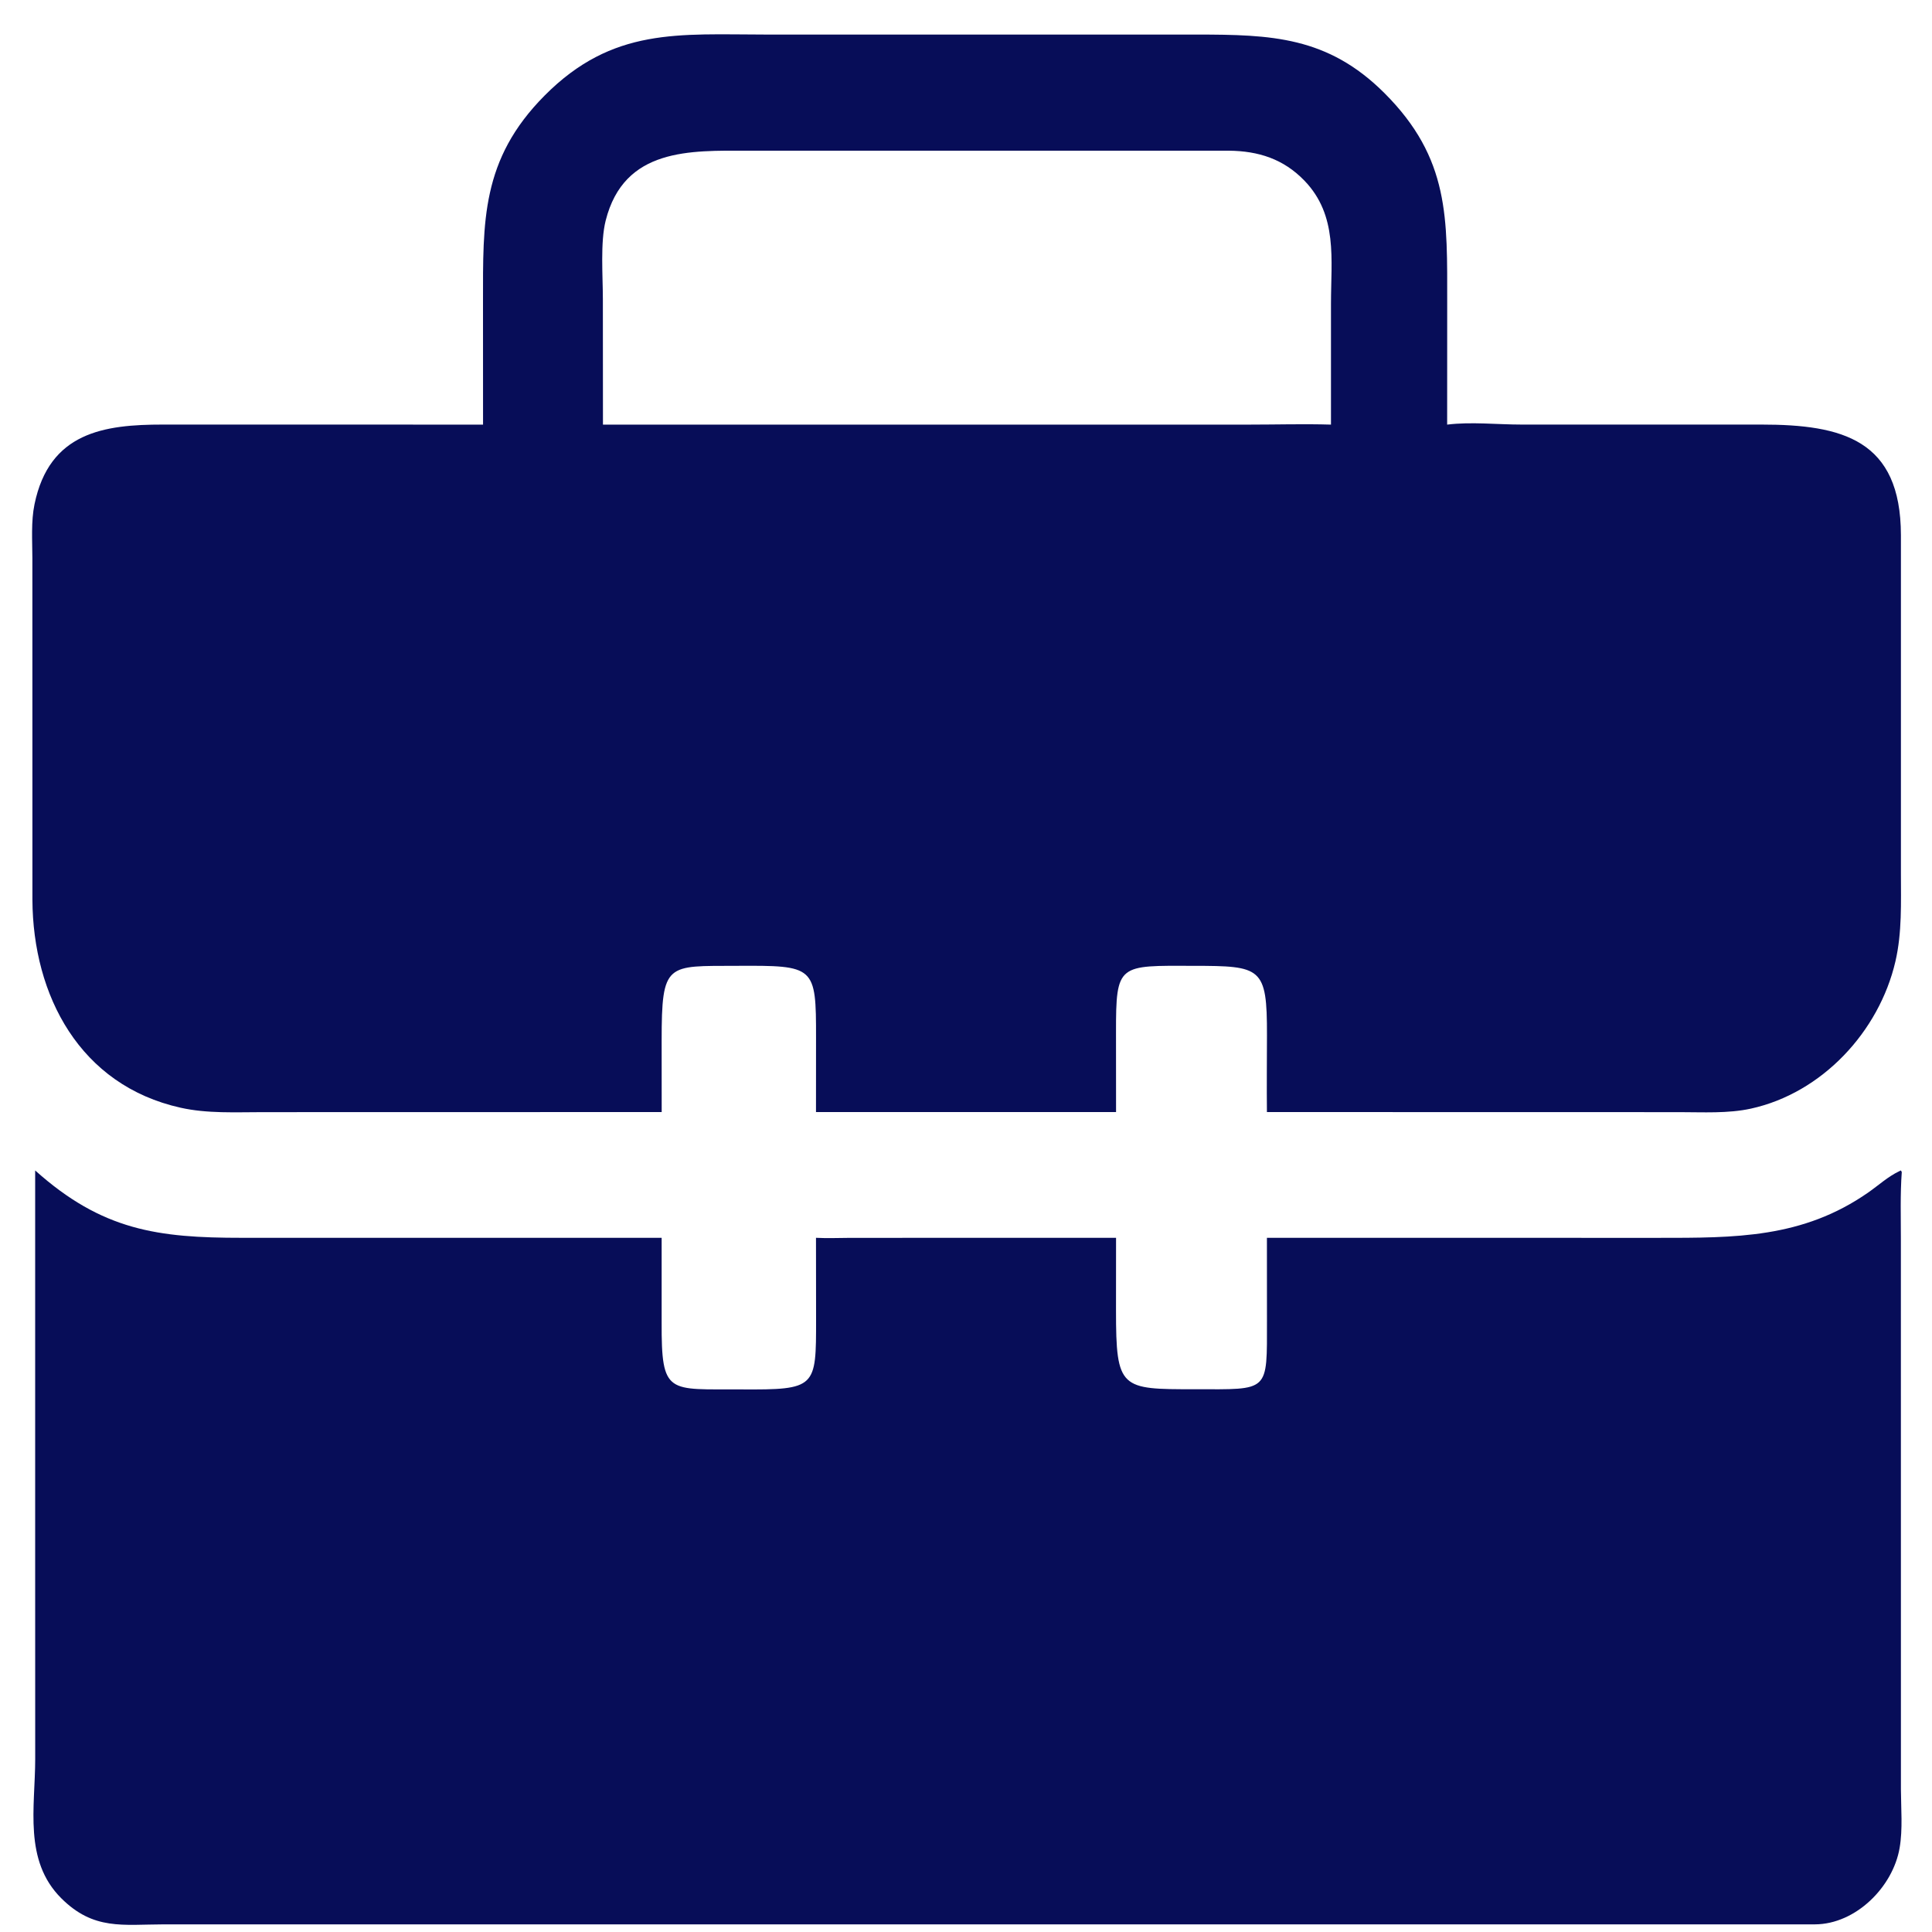 <?xml version="1.0" encoding="UTF-8"?> <svg xmlns="http://www.w3.org/2000/svg" width="45" height="45" viewBox="0 0 45 45" fill="none"><g clip-path="url(#clip0_2828_165)"><path d="M44.275 27.262L44.296 27.298C44.258 27.822 44.275 28.353 44.275 28.877L44.276 41.679C44.278 42.121 44.321 42.605 44.246 43.041C44.091 43.951 43.224 44.818 42.275 44.822L3.824 44.822C2.856 44.824 2.18 44.965 1.426 44.213C0.545 43.333 0.819 42.093 0.82 40.971L0.819 36.178V27.262C2.381 28.661 3.679 28.832 5.634 28.831L15.411 28.831L15.411 30.797C15.404 32.506 15.562 32.351 17.258 32.362C19.015 32.373 19.008 32.322 19.008 30.733L19.006 28.831C19.271 28.845 19.542 28.833 19.808 28.832L25.995 28.831L25.994 30.518C25.993 32.363 26.103 32.358 27.823 32.358C29.58 32.359 29.509 32.447 29.51 30.748L29.509 28.831L38.61 28.832C40.415 28.832 41.984 28.844 43.517 27.774C43.755 27.608 43.976 27.403 44.241 27.278L44.275 27.262Z" fill="#070D58"></path><path d="M11.251 9.673L11.25 7.05C11.25 5.156 11.205 3.717 12.684 2.227C14.269 0.63 15.811 0.804 17.85 0.805L27.874 0.805C29.606 0.806 30.923 0.848 32.245 2.167C33.775 3.696 33.707 5.09 33.708 7.071L33.707 9.89C34.265 9.821 34.873 9.889 35.437 9.889L41.025 9.889C42.914 9.889 44.273 10.242 44.276 12.464L44.276 20.337C44.276 21.023 44.304 21.721 44.148 22.393C43.769 24.028 42.439 25.459 40.782 25.822C40.247 25.939 39.665 25.904 39.12 25.904L29.509 25.902C29.503 25.306 29.509 24.708 29.51 24.111C29.514 22.523 29.379 22.499 27.801 22.496C26.049 22.492 25.992 22.437 25.994 24.049L25.995 25.902H19.006L19.007 24.172C19.009 22.496 18.98 22.487 17.158 22.496C15.528 22.504 15.411 22.405 15.411 24.239L15.412 25.902L6.119 25.904C5.484 25.904 4.83 25.94 4.207 25.801C1.861 25.279 0.766 23.191 0.755 20.957L0.754 12.999C0.753 12.59 0.721 12.146 0.804 11.744C1.151 10.067 2.424 9.888 3.801 9.889L11.251 9.89V9.673ZM14.044 9.89L29.104 9.89C29.735 9.89 30.37 9.871 31.001 9.89L31.001 7.077C31.001 6.039 31.164 5.019 30.383 4.208C29.895 3.702 29.311 3.517 28.625 3.51L17.414 3.51C16.08 3.508 14.535 3.44 14.107 5.139C13.98 5.642 14.042 6.428 14.042 6.963L14.044 9.89Z" fill="#070D58"></path></g><defs><clipPath id="clip0_2828_165"><rect width="45" height="45" fill="white"></rect></clipPath></defs></svg> 